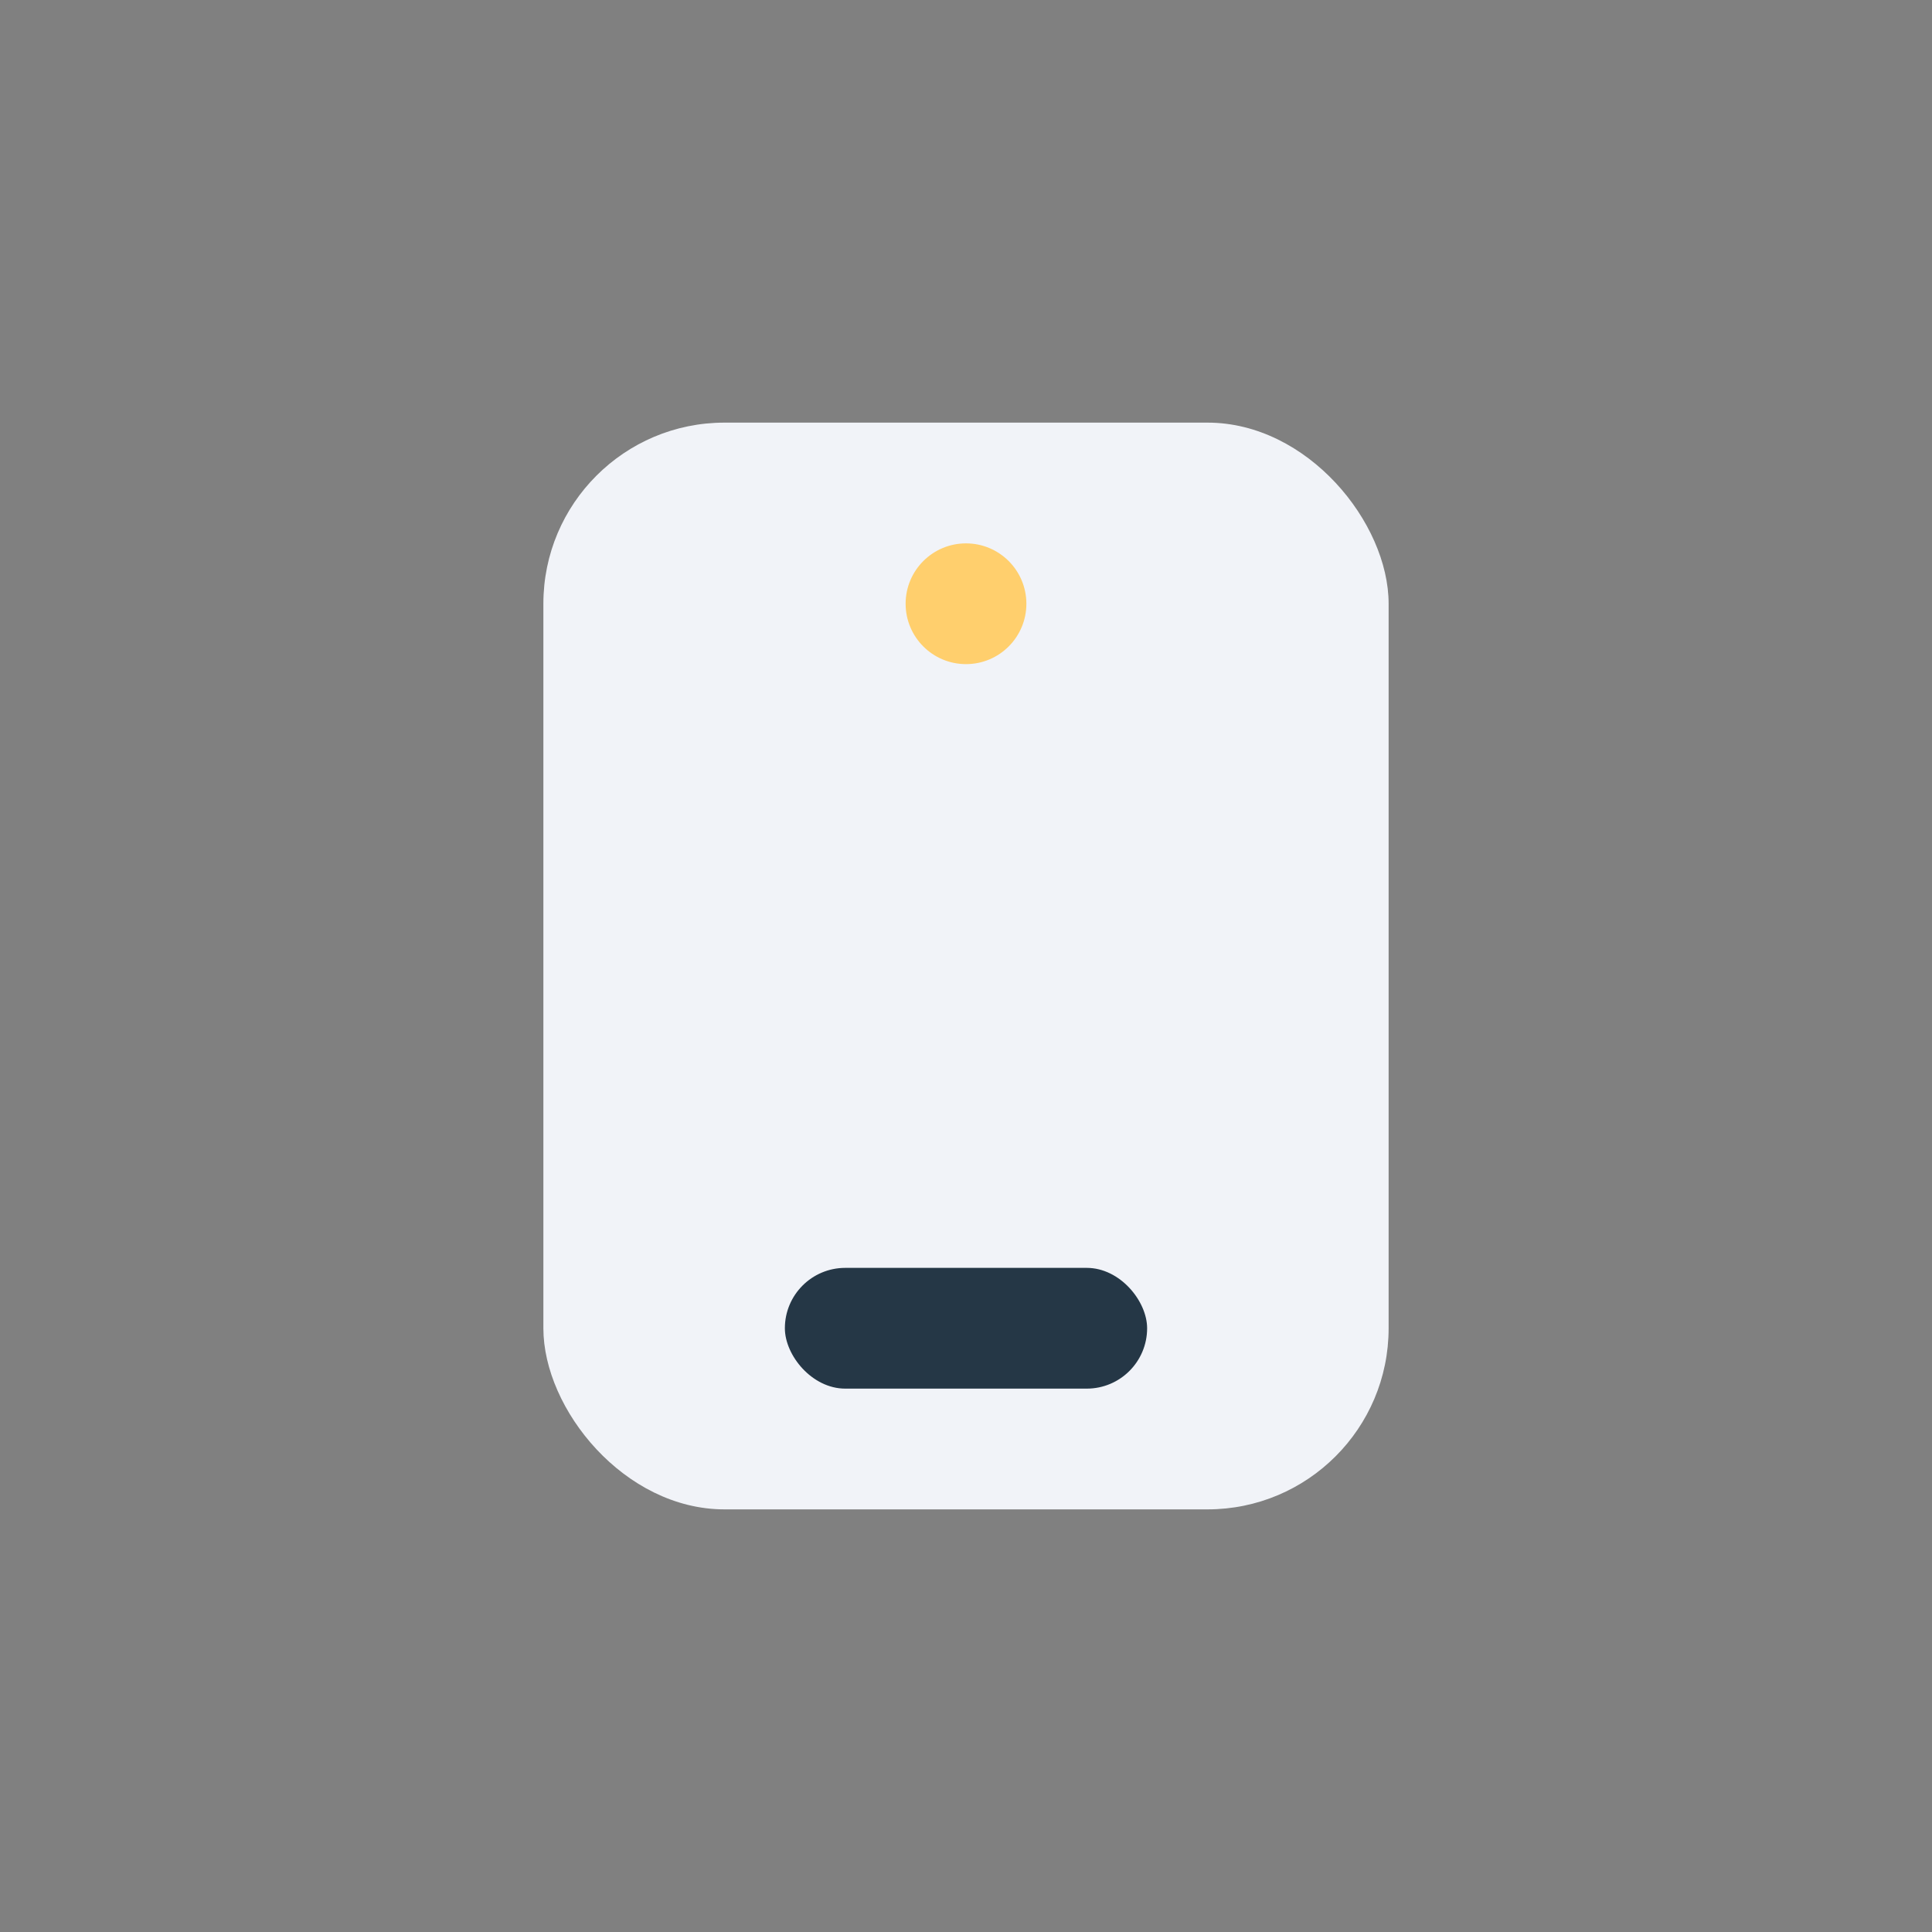 <?xml version="1.0" encoding="UTF-8"?>
<svg xmlns="http://www.w3.org/2000/svg" width="32" height="32" viewBox="0 0 32 32"><rect x="0" y="0" width="32" height="32" fill="#808080" stroke="none"/><rect x="9" y="7" width="14" height="18" rx="3" fill="#F1F3F8"/><rect x="13" y="21" width="6" height="2" rx="1" fill="#253746"/><circle cx="16" cy="10" r="1" fill="#FFCF6D"/></svg>
